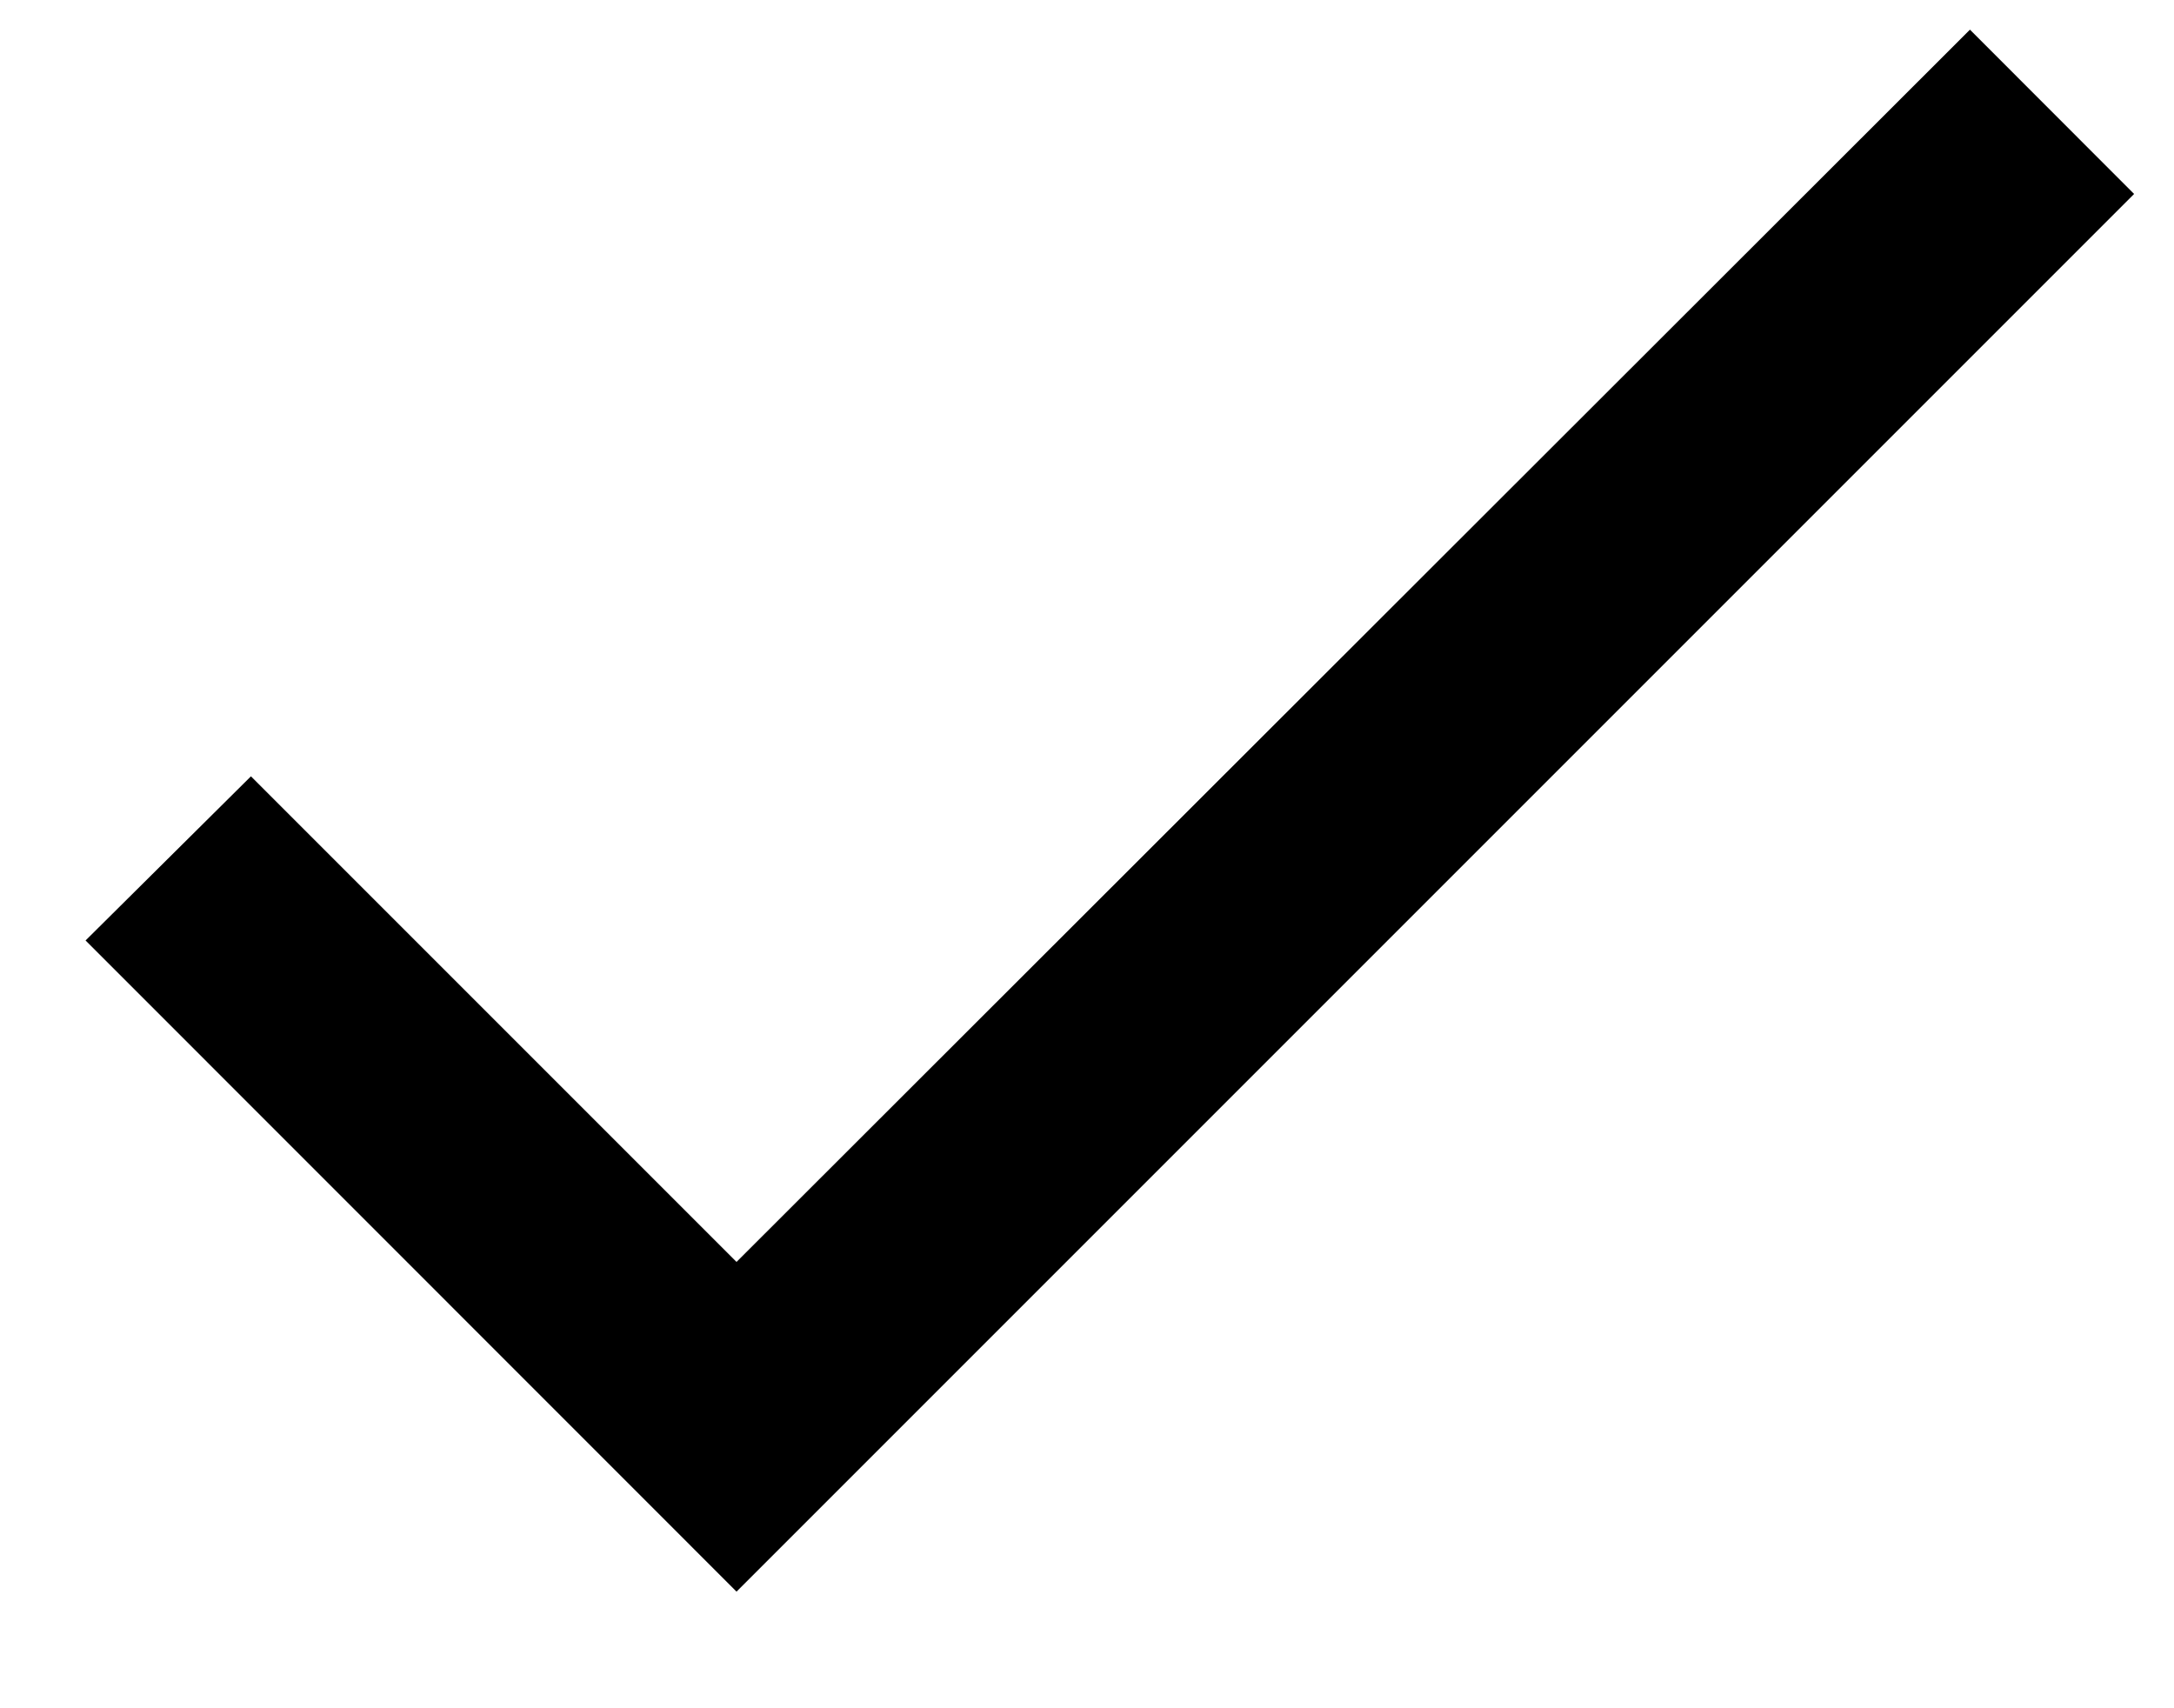 <svg width="14" height="11" viewBox="0 0 14 11" fill="none" xmlns="http://www.w3.org/2000/svg">
<path d="M4.743 8.126L1.616 4.999L0.551 6.056L4.743 10.249L13.743 1.249L12.686 0.191L4.743 8.126Z" fill="black"/>
</svg>
